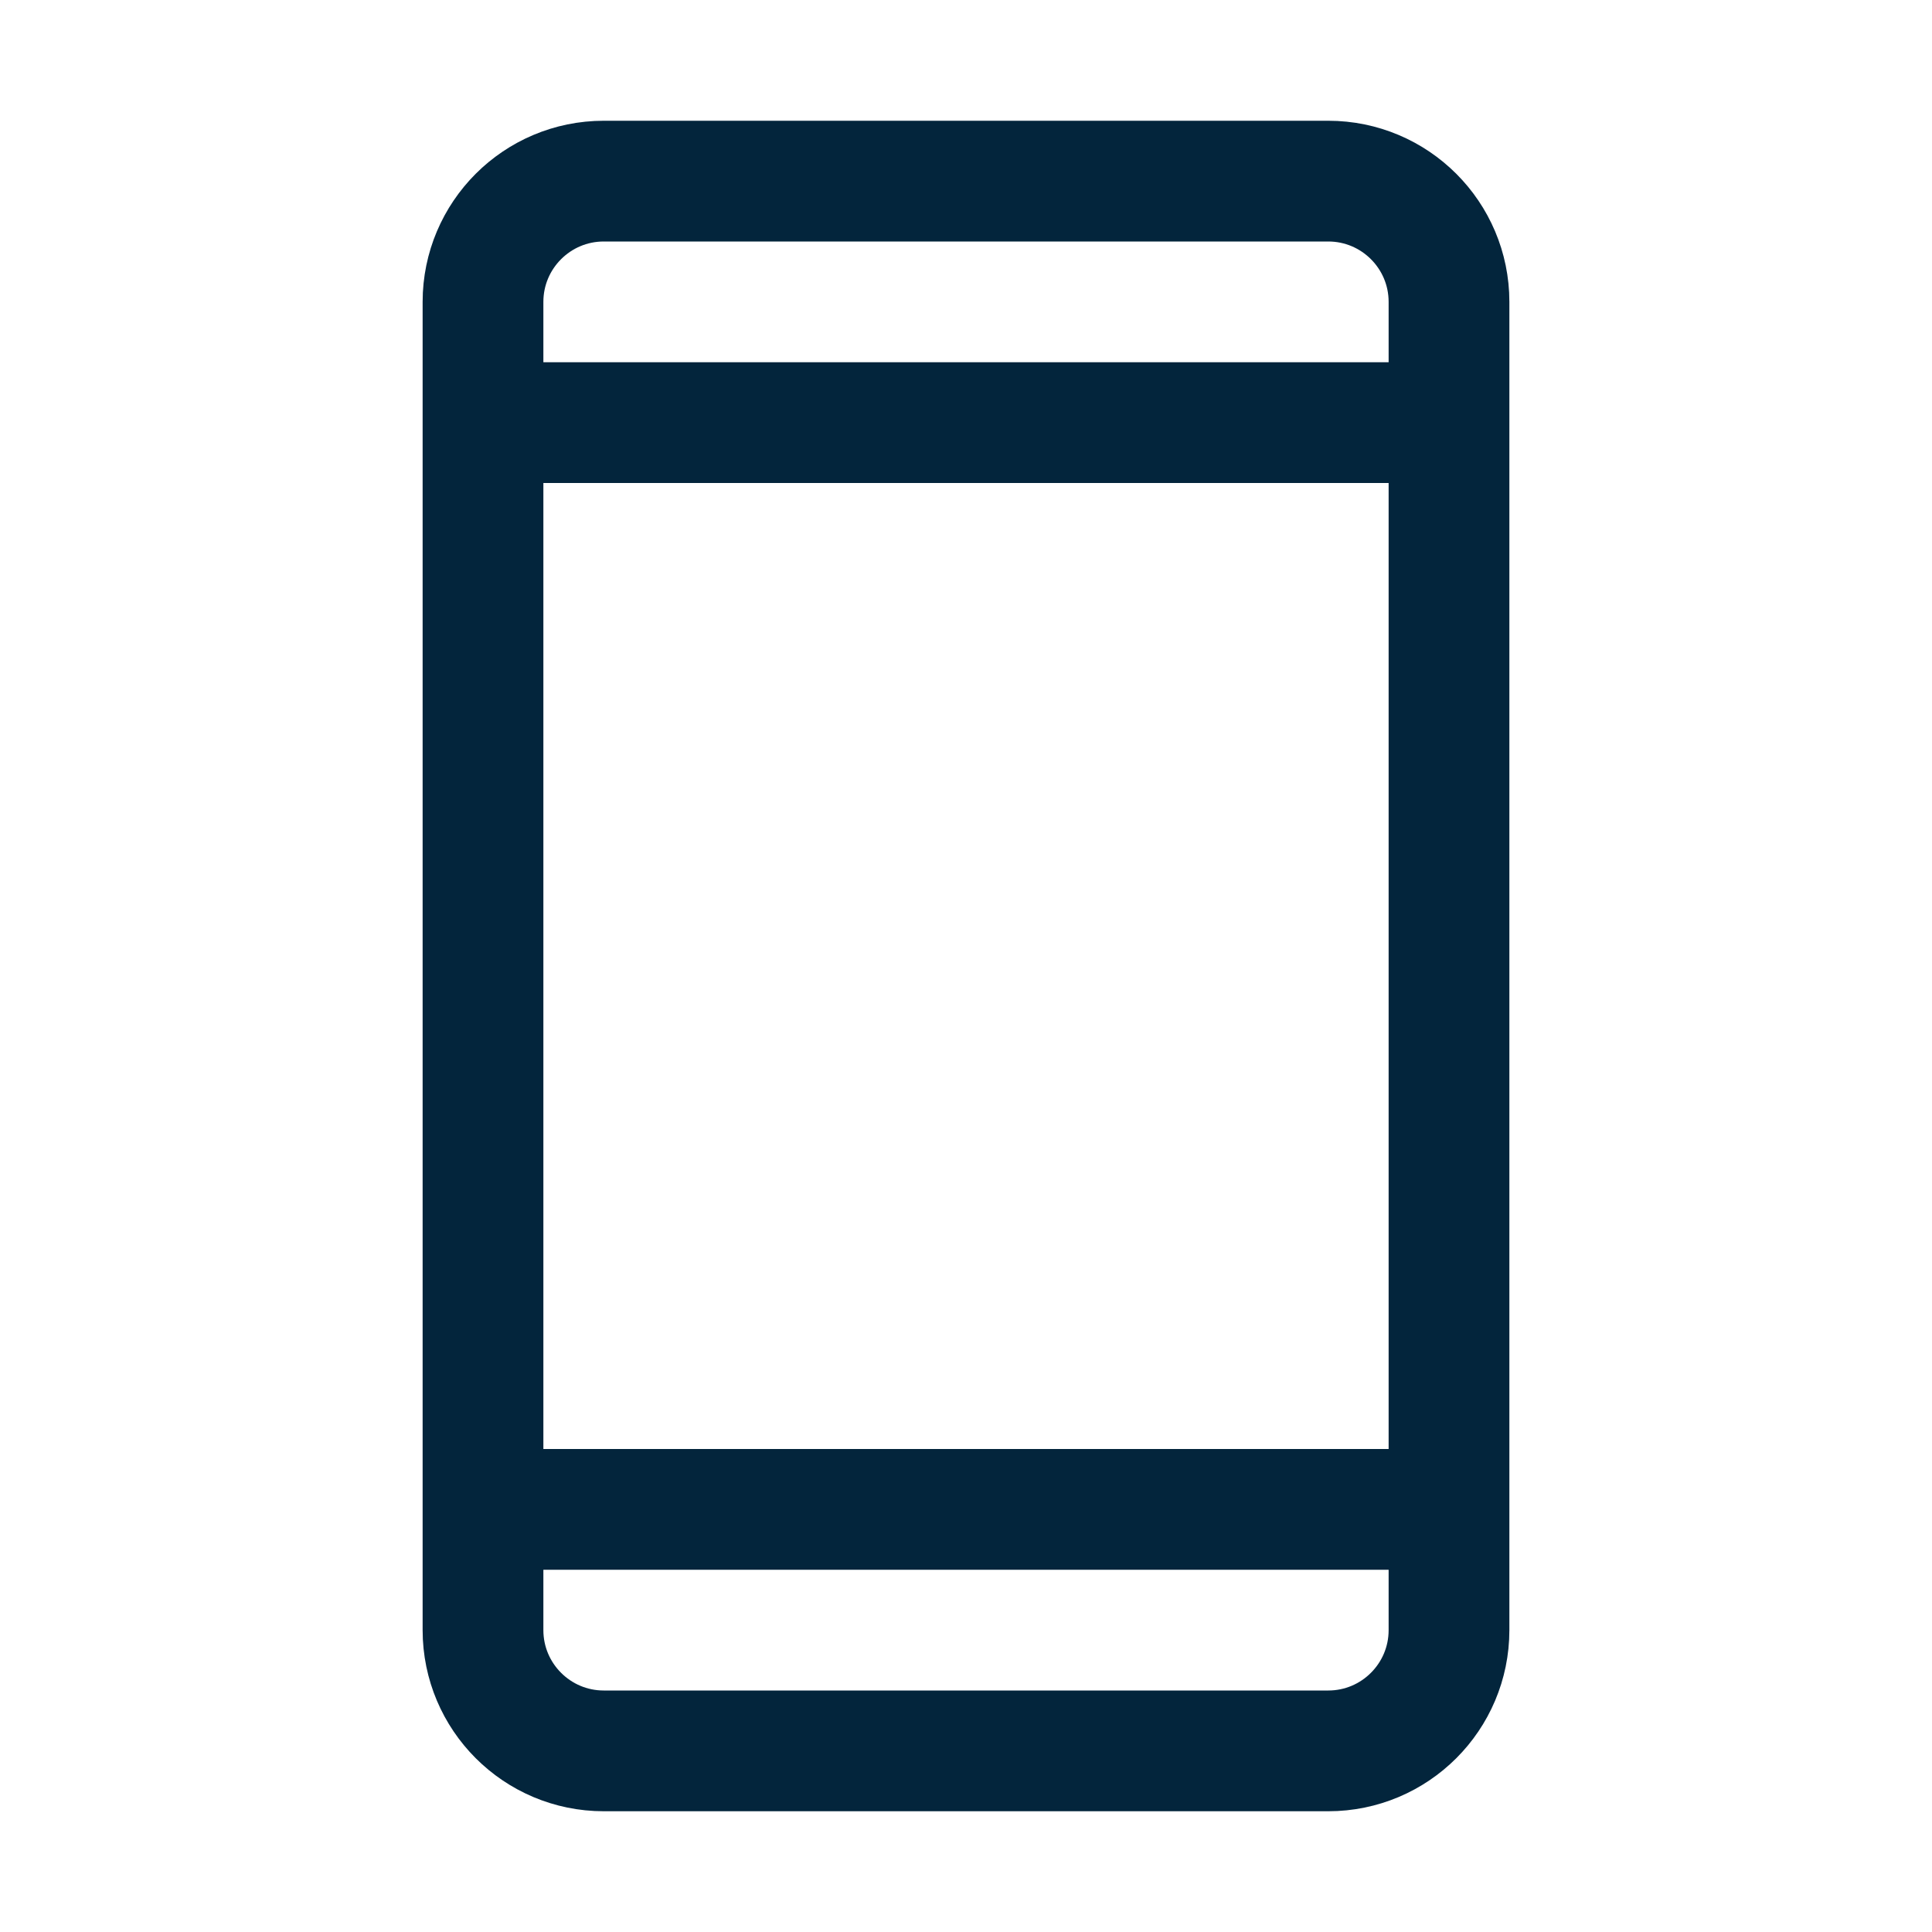 <svg width="24" height="24" viewBox="0 0 24 24" fill="none" xmlns="http://www.w3.org/2000/svg">
<path d="M6 18.75H18M6 5.25H18M7.5 2.25H16.5C17.328 2.25 18 2.922 18 3.75V20.25C18 21.078 17.328 21.75 16.5 21.75H7.5C6.672 21.75 6 21.078 6 20.25V3.75C6 2.922 6.672 2.25 7.5 2.25Z" stroke="#03253C" stroke-width="1.5" stroke-linecap="round" stroke-linejoin="round"/>
</svg>
